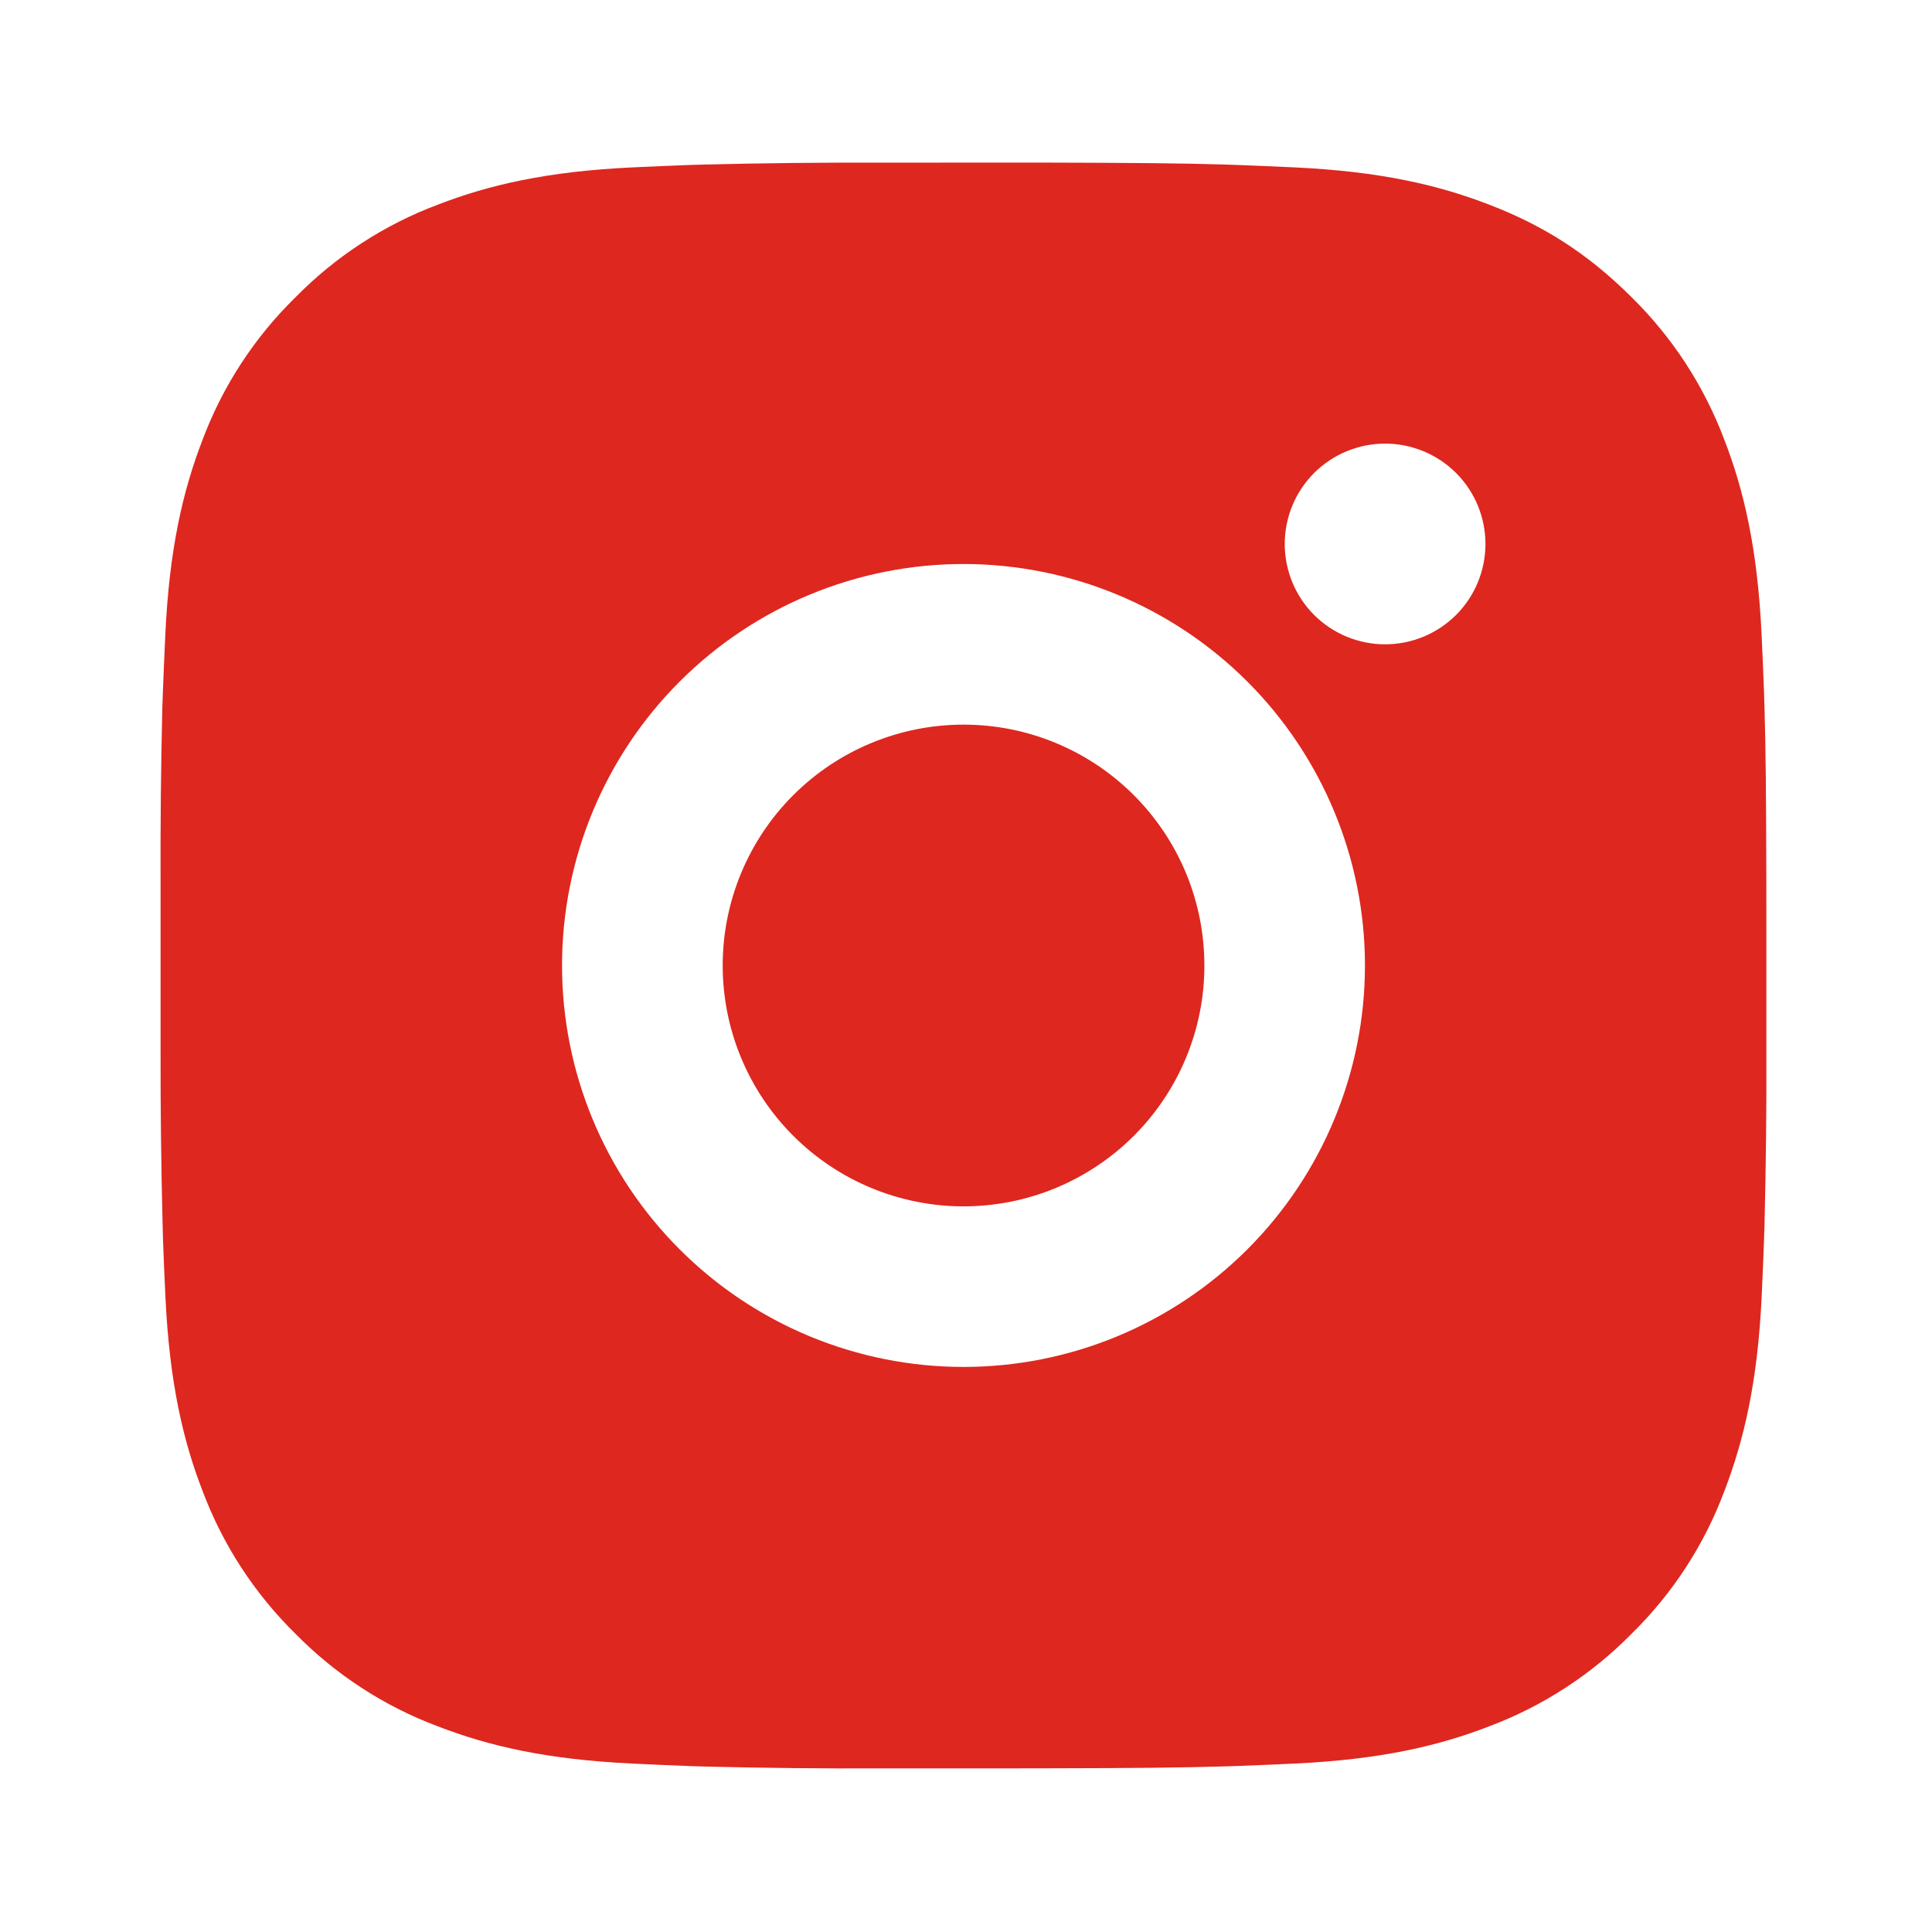 <svg width="44" height="44" viewBox="0 0 44 44" fill="none" xmlns="http://www.w3.org/2000/svg">
<g id="R&#195;&#169;seaux Sociaux">
<path id="Vector" d="M23.823 3.703C25.88 3.708 26.924 3.719 27.825 3.745L28.18 3.757C28.59 3.772 28.994 3.79 29.482 3.812C31.428 3.904 32.755 4.211 33.92 4.663C35.127 5.127 36.144 5.756 37.16 6.771C38.09 7.685 38.809 8.791 39.269 10.011C39.72 11.176 40.027 12.504 40.119 14.451C40.141 14.937 40.159 15.341 40.174 15.753L40.185 16.108C40.212 17.007 40.223 18.051 40.227 20.109L40.228 21.473V23.868C40.233 25.202 40.219 26.536 40.186 27.869L40.175 28.224C40.161 28.635 40.143 29.039 40.121 29.526C40.029 31.473 39.718 32.799 39.269 33.965C38.811 35.187 38.091 36.293 37.16 37.206C36.246 38.135 35.14 38.855 33.92 39.314C32.755 39.766 31.428 40.073 29.482 40.164C29.048 40.185 28.614 40.203 28.18 40.219L27.825 40.23C26.924 40.256 25.88 40.269 23.823 40.272L22.458 40.274H20.065C18.73 40.279 17.396 40.265 16.062 40.232L15.707 40.221C15.273 40.205 14.839 40.186 14.405 40.164C12.46 40.073 11.132 39.766 9.966 39.314C8.745 38.856 7.64 38.136 6.727 37.206C5.797 36.292 5.076 35.186 4.617 33.965C4.165 32.801 3.858 31.473 3.767 29.526C3.746 29.092 3.728 28.658 3.712 28.224L3.703 27.869C3.669 26.536 3.654 25.202 3.657 23.868V20.109C3.652 18.775 3.665 17.441 3.697 16.108L3.71 15.753C3.725 15.341 3.743 14.937 3.765 14.451C3.856 12.504 4.164 11.178 4.615 10.011C5.074 8.79 5.796 7.683 6.729 6.771C7.642 5.841 8.746 5.122 9.966 4.663C11.132 4.211 12.458 3.904 14.405 3.812C14.892 3.79 15.298 3.772 15.707 3.757L16.062 3.747C17.395 3.714 18.729 3.7 20.063 3.704L23.823 3.703ZM21.943 12.845C19.518 12.845 17.192 13.809 15.478 15.523C13.763 17.238 12.8 19.564 12.8 21.988C12.8 24.413 13.763 26.739 15.478 28.453C17.192 30.168 19.518 31.131 21.943 31.131C24.368 31.131 26.693 30.168 28.408 28.453C30.122 26.739 31.086 24.413 31.086 21.988C31.086 19.564 30.122 17.238 28.408 15.523C26.693 13.809 24.368 12.845 21.943 12.845ZM21.943 16.503C22.663 16.503 23.377 16.644 24.042 16.92C24.708 17.195 25.312 17.599 25.822 18.109C26.331 18.618 26.736 19.223 27.012 19.888C27.287 20.554 27.429 21.267 27.429 21.987C27.43 22.708 27.288 23.421 27.012 24.087C26.737 24.752 26.333 25.357 25.823 25.867C25.314 26.376 24.709 26.78 24.044 27.056C23.378 27.332 22.665 27.474 21.945 27.474C20.49 27.474 19.094 26.896 18.066 25.867C17.037 24.839 16.459 23.443 16.459 21.988C16.459 20.534 17.037 19.138 18.066 18.109C19.094 17.081 20.49 16.503 21.945 16.503M31.545 10.103C30.938 10.103 30.357 10.344 29.928 10.772C29.5 11.201 29.259 11.782 29.259 12.388C29.259 12.995 29.5 13.576 29.928 14.005C30.357 14.433 30.938 14.674 31.545 14.674C32.151 14.674 32.732 14.433 33.161 14.005C33.59 13.576 33.83 12.995 33.83 12.388C33.83 11.782 33.59 11.201 33.161 10.772C32.732 10.344 32.151 10.103 31.545 10.103Z" fill="#DE271F"/>
</g>
</svg>

